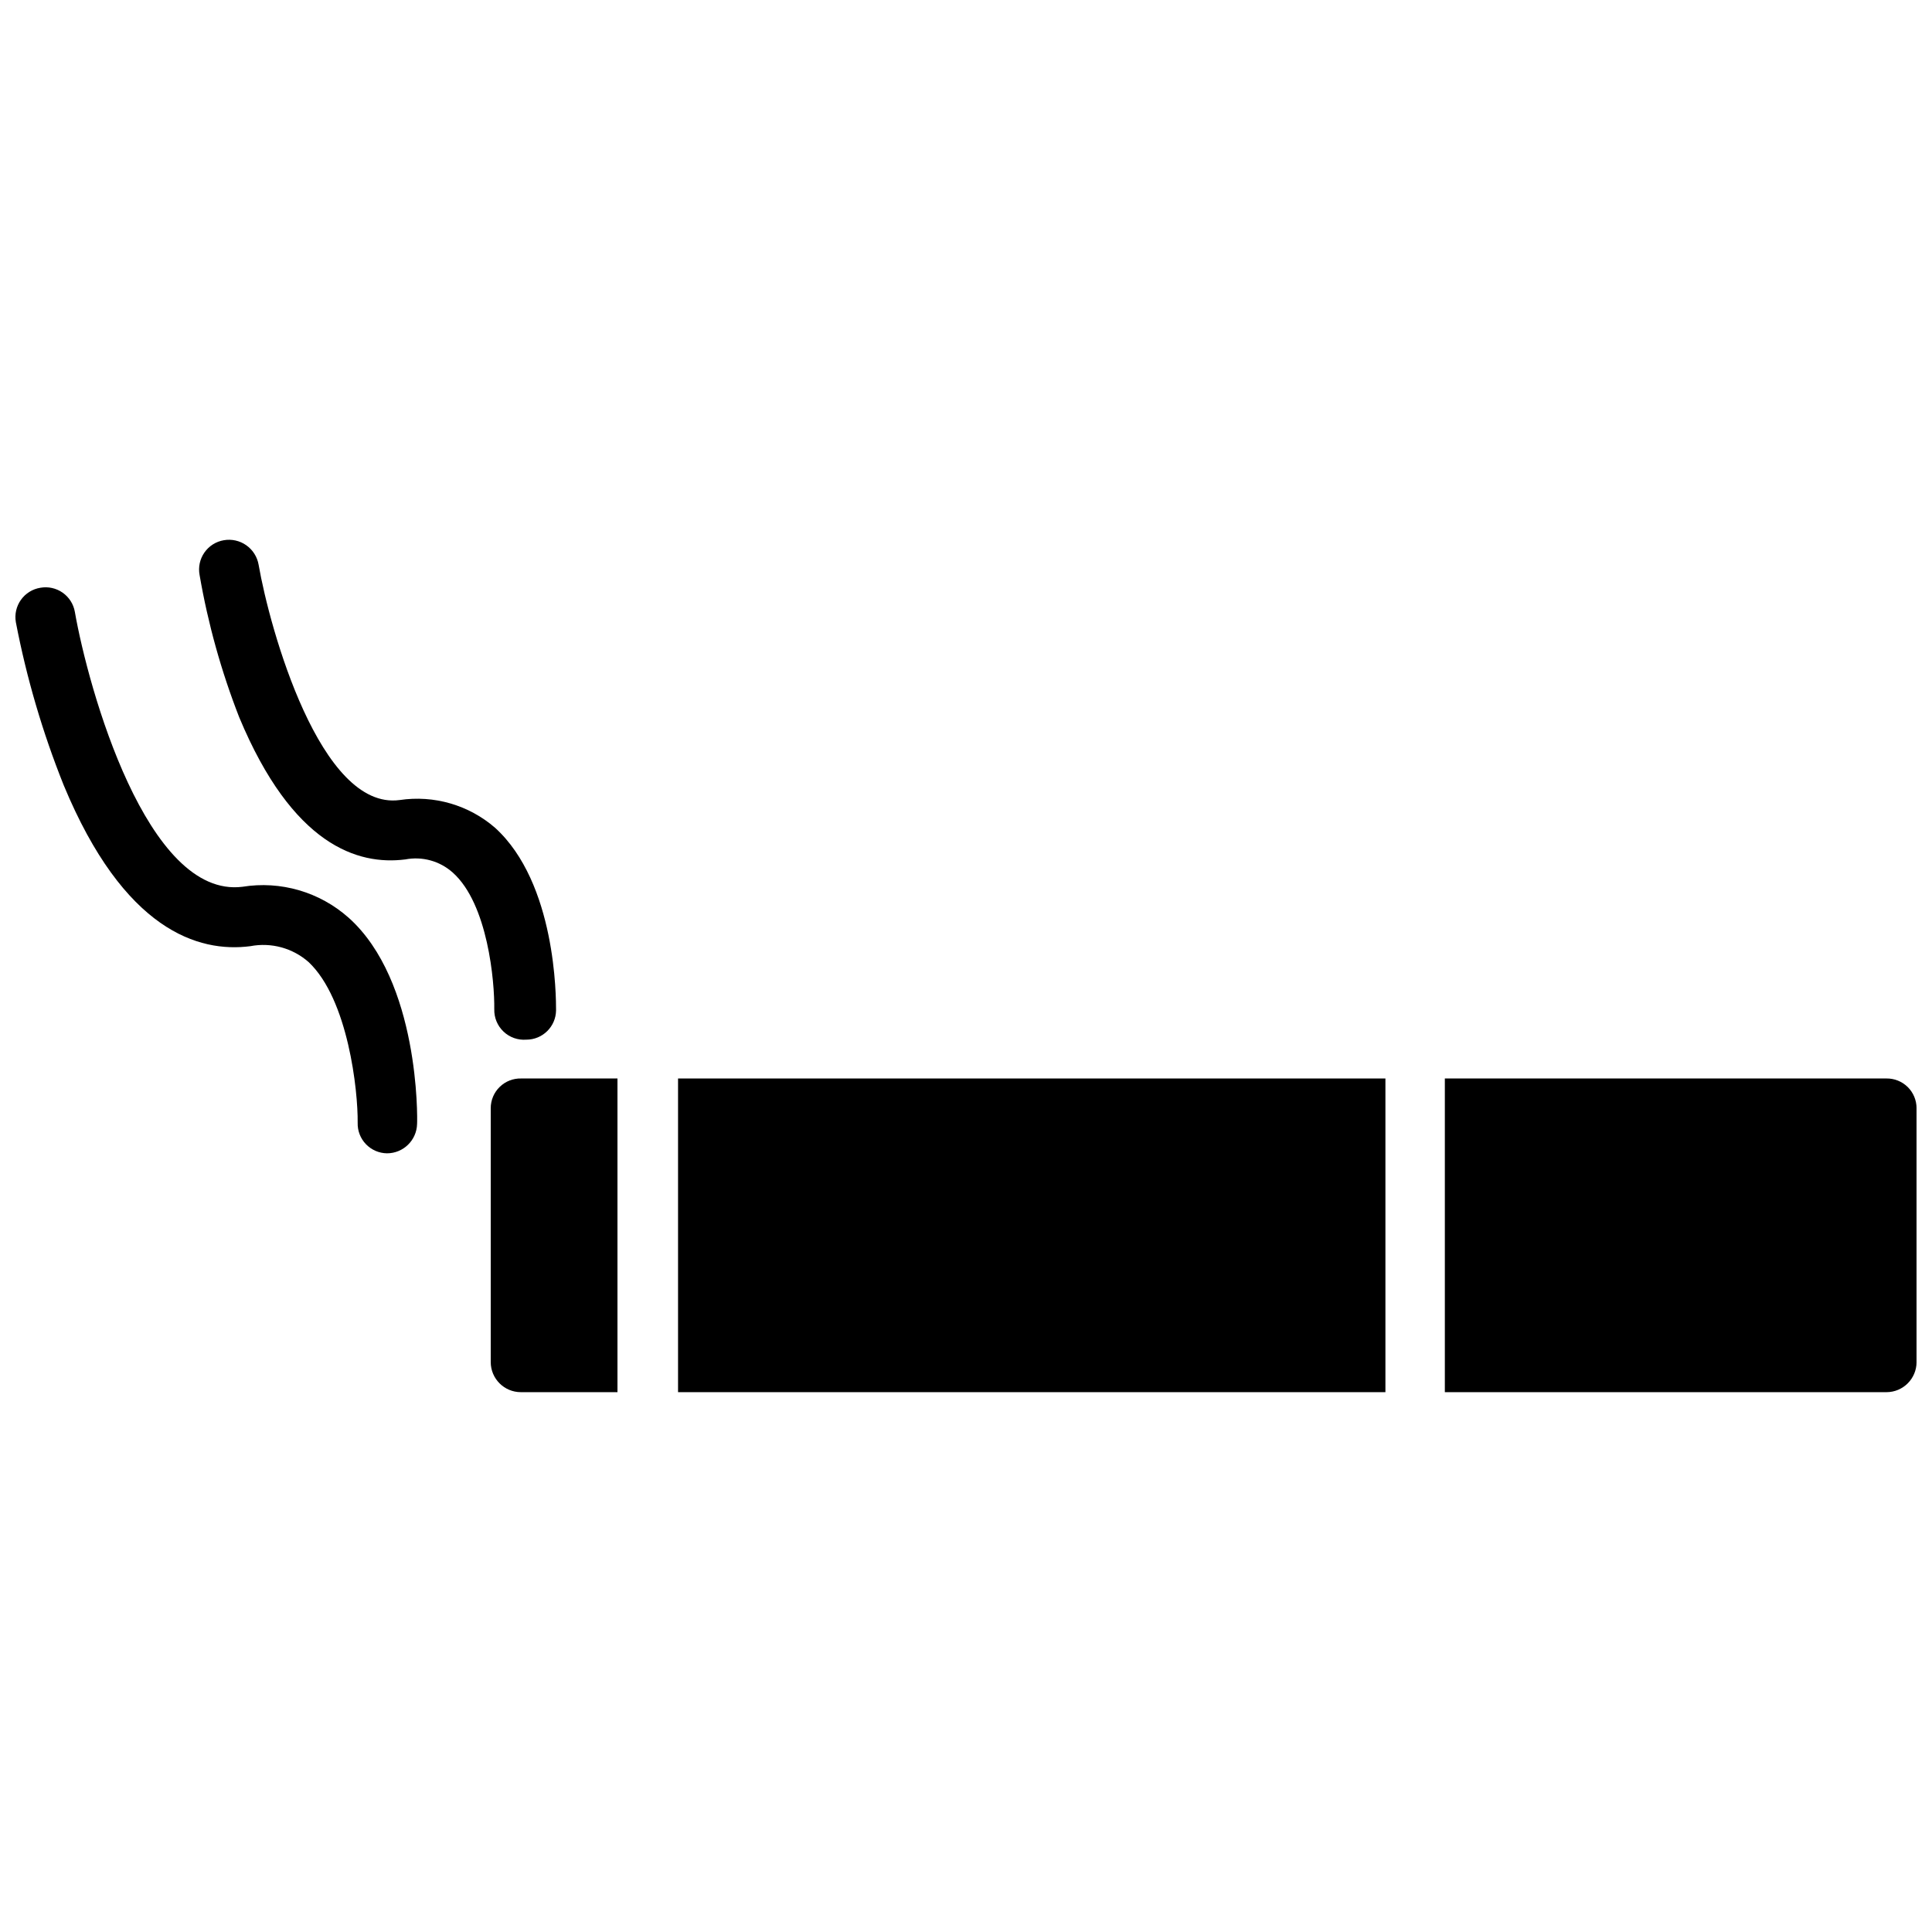 <?xml version="1.0" encoding="UTF-8"?>
<!-- Uploaded to: ICON Repo, www.svgrepo.com, Generator: ICON Repo Mixer Tools -->
<svg width="800px" height="800px" version="1.1" viewBox="144 144 512 512" xmlns="http://www.w3.org/2000/svg">
 <defs>
  <clipPath id="b">
   <path d="m526 429h125.9v84h-125.9z"/>
  </clipPath>
  <clipPath id="a">
   <path d="m148.09 299h106.91v151h-106.91z"/>
  </clipPath>
 </defs>
 <path d="m274.05 437.68v67.277c0 4.406 3.57 7.981 7.977 7.981h25.609v-83.129h-25.504c-2.125-0.059-4.18 0.746-5.703 2.231-1.523 1.48-2.379 3.516-2.379 5.641z"/>
 <path d="m323.69 429.81h187.46v83.129h-187.46z"/>
 <g clip-path="url(#b)">
  <path d="m643.93 429.81h-117.03v83.129h117.03c4.406 0 7.977-3.574 7.977-7.981v-67.277c0-2.106-0.844-4.125-2.34-5.606-1.5-1.477-3.531-2.297-5.637-2.266z"/>
 </g>
 <g clip-path="url(#a)">
  <path d="m236.37 387.19c-7.668-6.82-18-9.828-28.133-8.184-25.297 3.148-40.828-52.48-44.398-72.844-0.355-2.062-1.52-3.894-3.234-5.098-1.715-1.199-3.836-1.672-5.894-1.305-2.082 0.332-3.941 1.488-5.164 3.203-1.223 1.719-1.707 3.852-1.344 5.93 2.84 14.785 7.094 29.266 12.699 43.242 15.953 38.414 35.688 44.398 49.438 42.613 5.516-1.062 11.211 0.488 15.43 4.199 10.496 9.867 13.121 34.113 13.016 42.613-0.059 2.106 0.73 4.148 2.191 5.664 1.461 1.52 3.469 2.391 5.574 2.418 4.324 0 7.863-3.445 7.977-7.766 0.105-1.574 0.629-37.891-18.156-54.688z"/>
 </g>
 <path d="m283.49 419.52c4.309 0.004 7.816-3.457 7.871-7.766 0-3.465 0-33.691-16.164-48.387-6.953-6.027-16.195-8.711-25.293-7.348-20.992 2.832-34.426-45.344-37.367-62.348-0.359-2.086-1.535-3.949-3.266-5.168-1.734-1.223-3.883-1.703-5.969-1.336-2.086 0.355-3.938 1.535-5.141 3.273-1.207 1.738-1.66 3.887-1.266 5.961 2.223 12.883 5.738 25.508 10.496 37.68 14.168 34.008 31.488 39.254 43.977 37.68l0.004 0.004c4.508-0.879 9.168 0.402 12.594 3.461 9.34 8.293 11.125 28.969 11.02 36.211h0.004c-0.07 2.238 0.82 4.398 2.445 5.941 1.621 1.543 3.824 2.324 6.055 2.141z"/>
</svg>